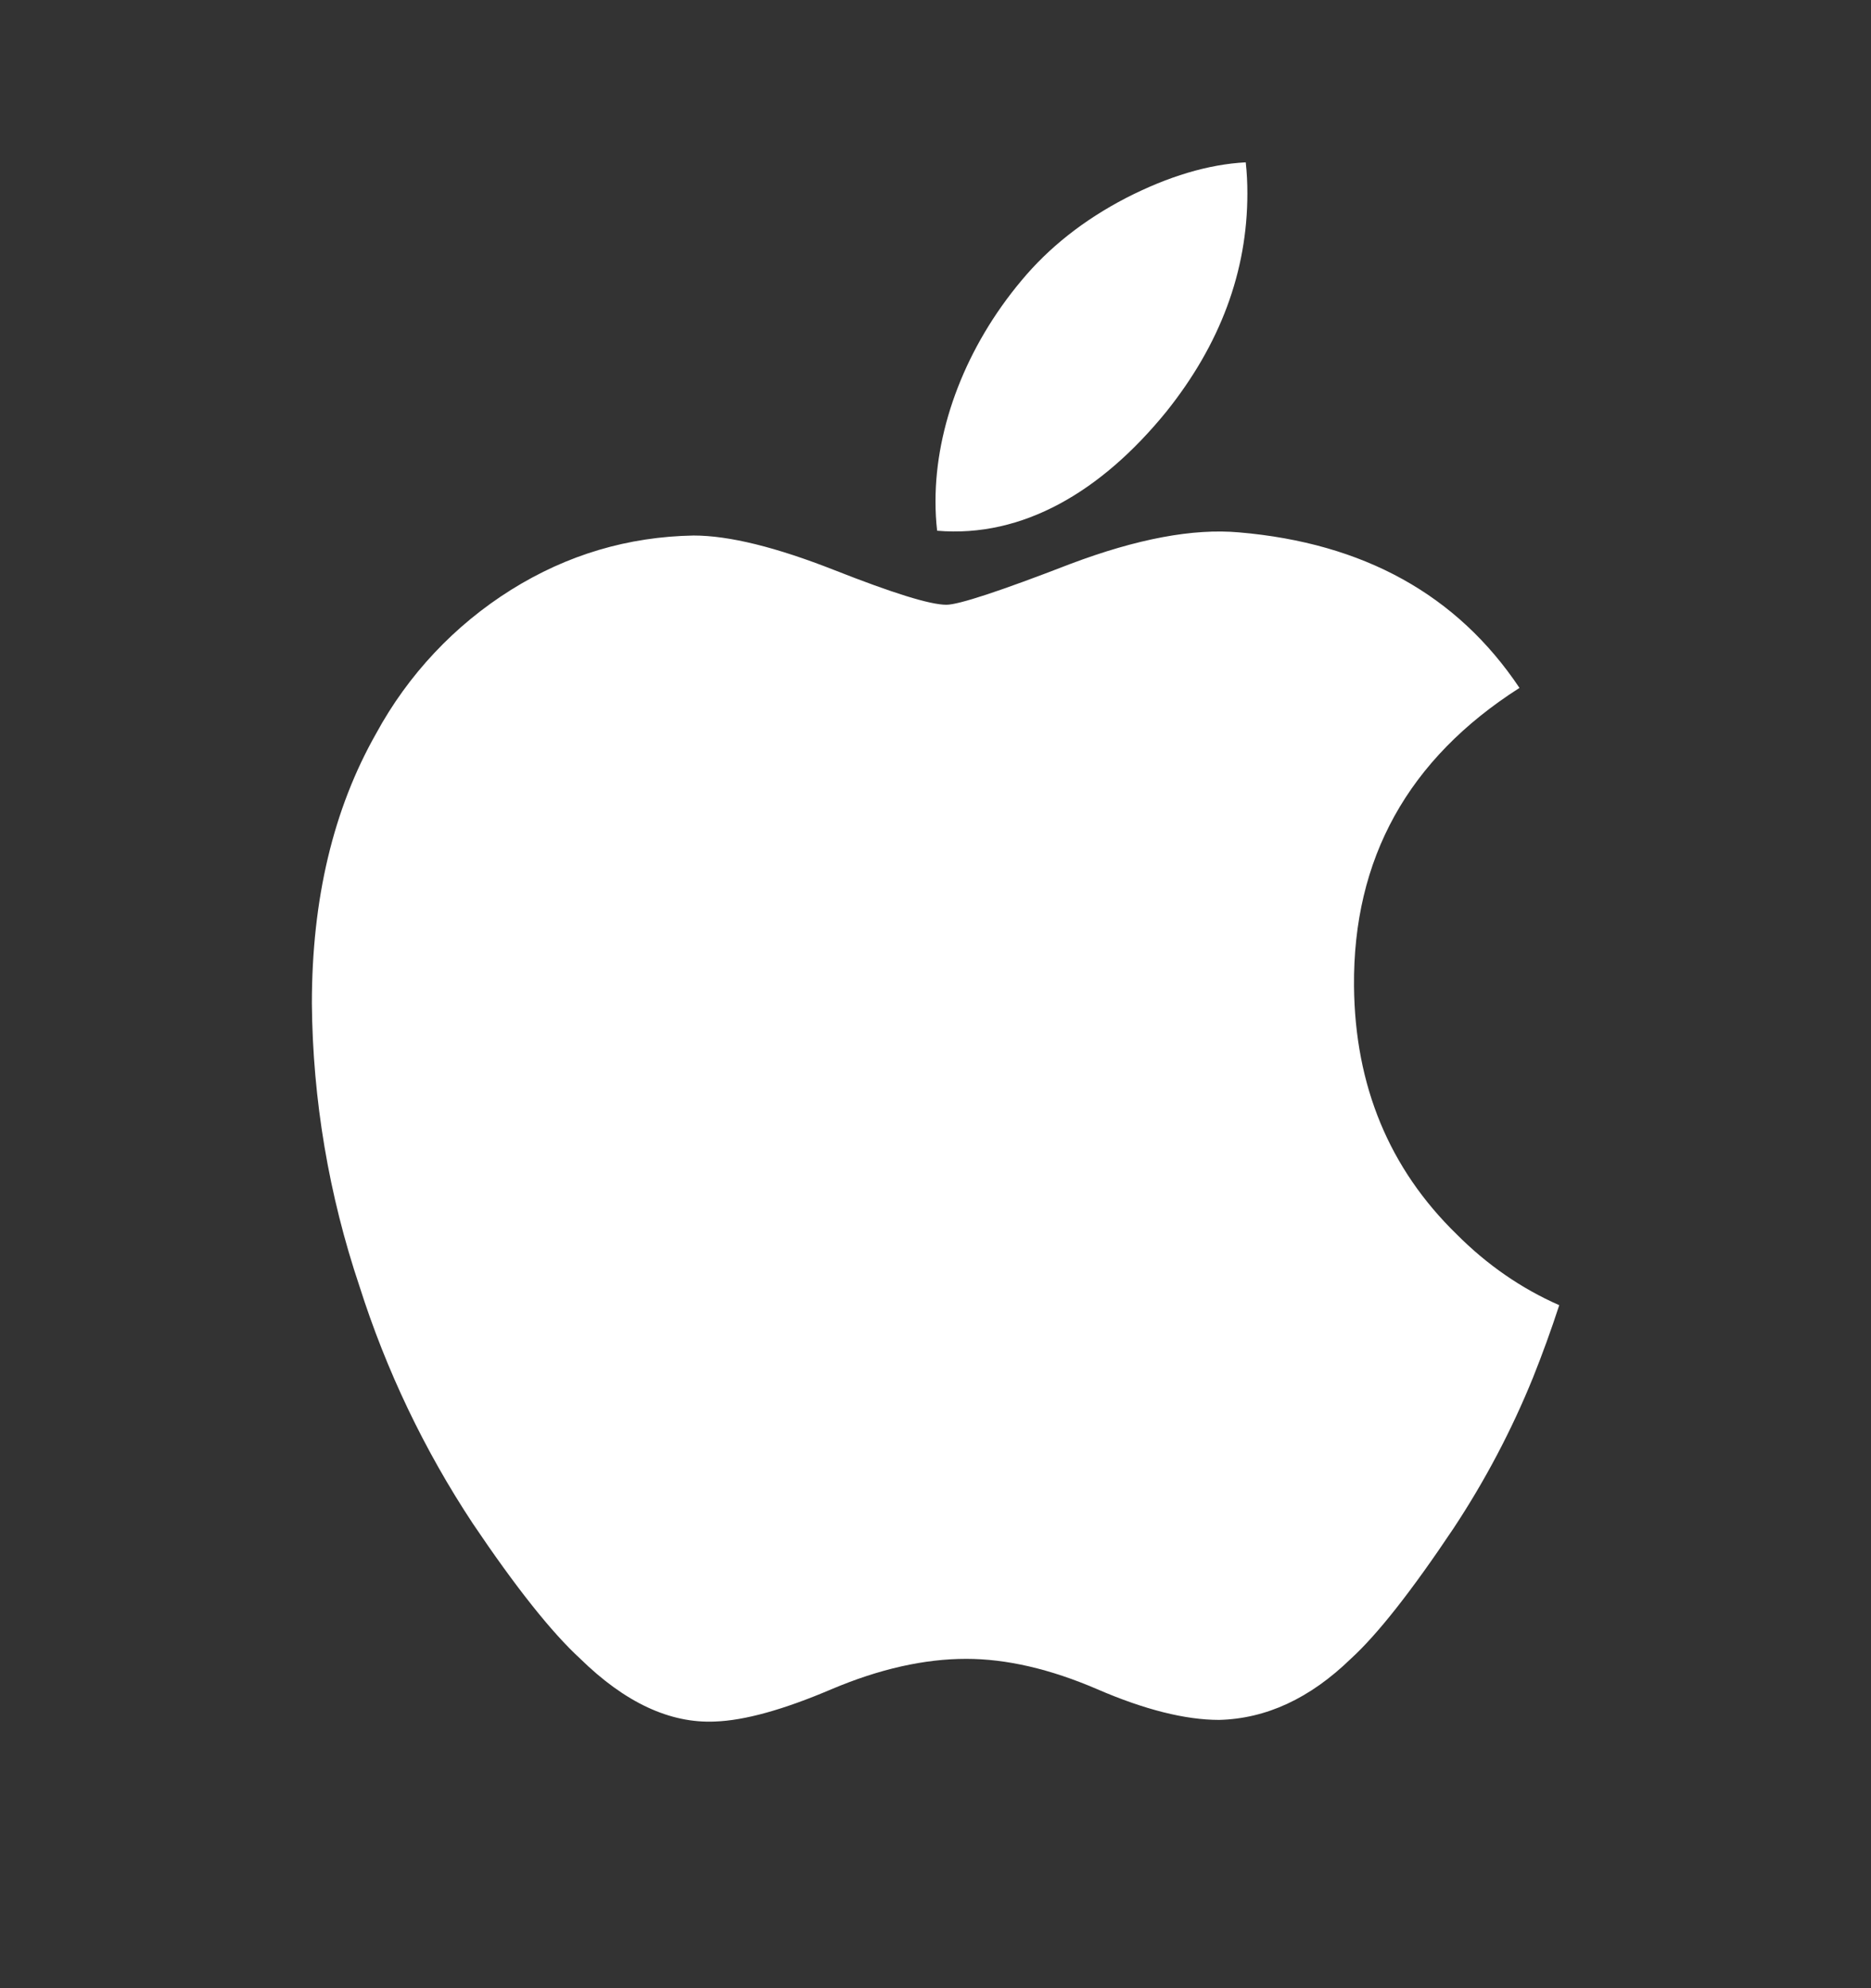 <svg width="16" height="17" viewBox="0 0 16 17" fill="none" xmlns="http://www.w3.org/2000/svg">
<rect x="0" y="0" width="16" height="17" fill="#333333" stroke="none"/>
<path d="M13.11 11.778C12.927 12.229 12.699 12.661 12.43 13.068C12.071 13.605 11.778 13.977 11.552 14.183C11.202 14.523 10.827 14.696 10.425 14.706C10.137 14.706 9.789 14.619 9.384 14.444C8.978 14.269 8.604 14.184 8.263 14.184C7.905 14.184 7.521 14.27 7.11 14.444C6.699 14.619 6.368 14.711 6.114 14.72C5.729 14.737 5.345 14.558 4.962 14.183C4.717 13.958 4.411 13.573 4.044 13.028C3.628 12.399 3.302 11.716 3.074 10.998C2.812 10.219 2.674 9.403 2.667 8.581C2.667 7.687 2.85 6.917 3.217 6.271C3.49 5.769 3.887 5.346 4.371 5.043C4.851 4.743 5.371 4.589 5.931 4.579C6.236 4.579 6.638 4.679 7.136 4.875C7.634 5.071 7.953 5.171 8.093 5.171C8.198 5.171 8.553 5.054 9.153 4.822C9.723 4.607 10.203 4.517 10.595 4.552C11.661 4.643 12.461 5.085 12.994 5.882C12.041 6.49 11.569 7.342 11.579 8.434C11.587 9.284 11.88 9.992 12.457 10.554C12.717 10.815 13.009 11.017 13.334 11.16C13.264 11.375 13.189 11.58 13.11 11.778ZM10.667 1.654C10.667 2.321 10.435 2.944 9.974 3.52C9.417 4.205 8.744 4.6 8.014 4.538C8.004 4.454 8 4.37 8 4.286C8 3.646 8.264 2.961 8.734 2.4C8.969 2.117 9.267 1.881 9.629 1.693C9.99 1.508 10.332 1.405 10.653 1.388C10.663 1.477 10.667 1.566 10.667 1.654Z" fill="white"/>
</svg>

